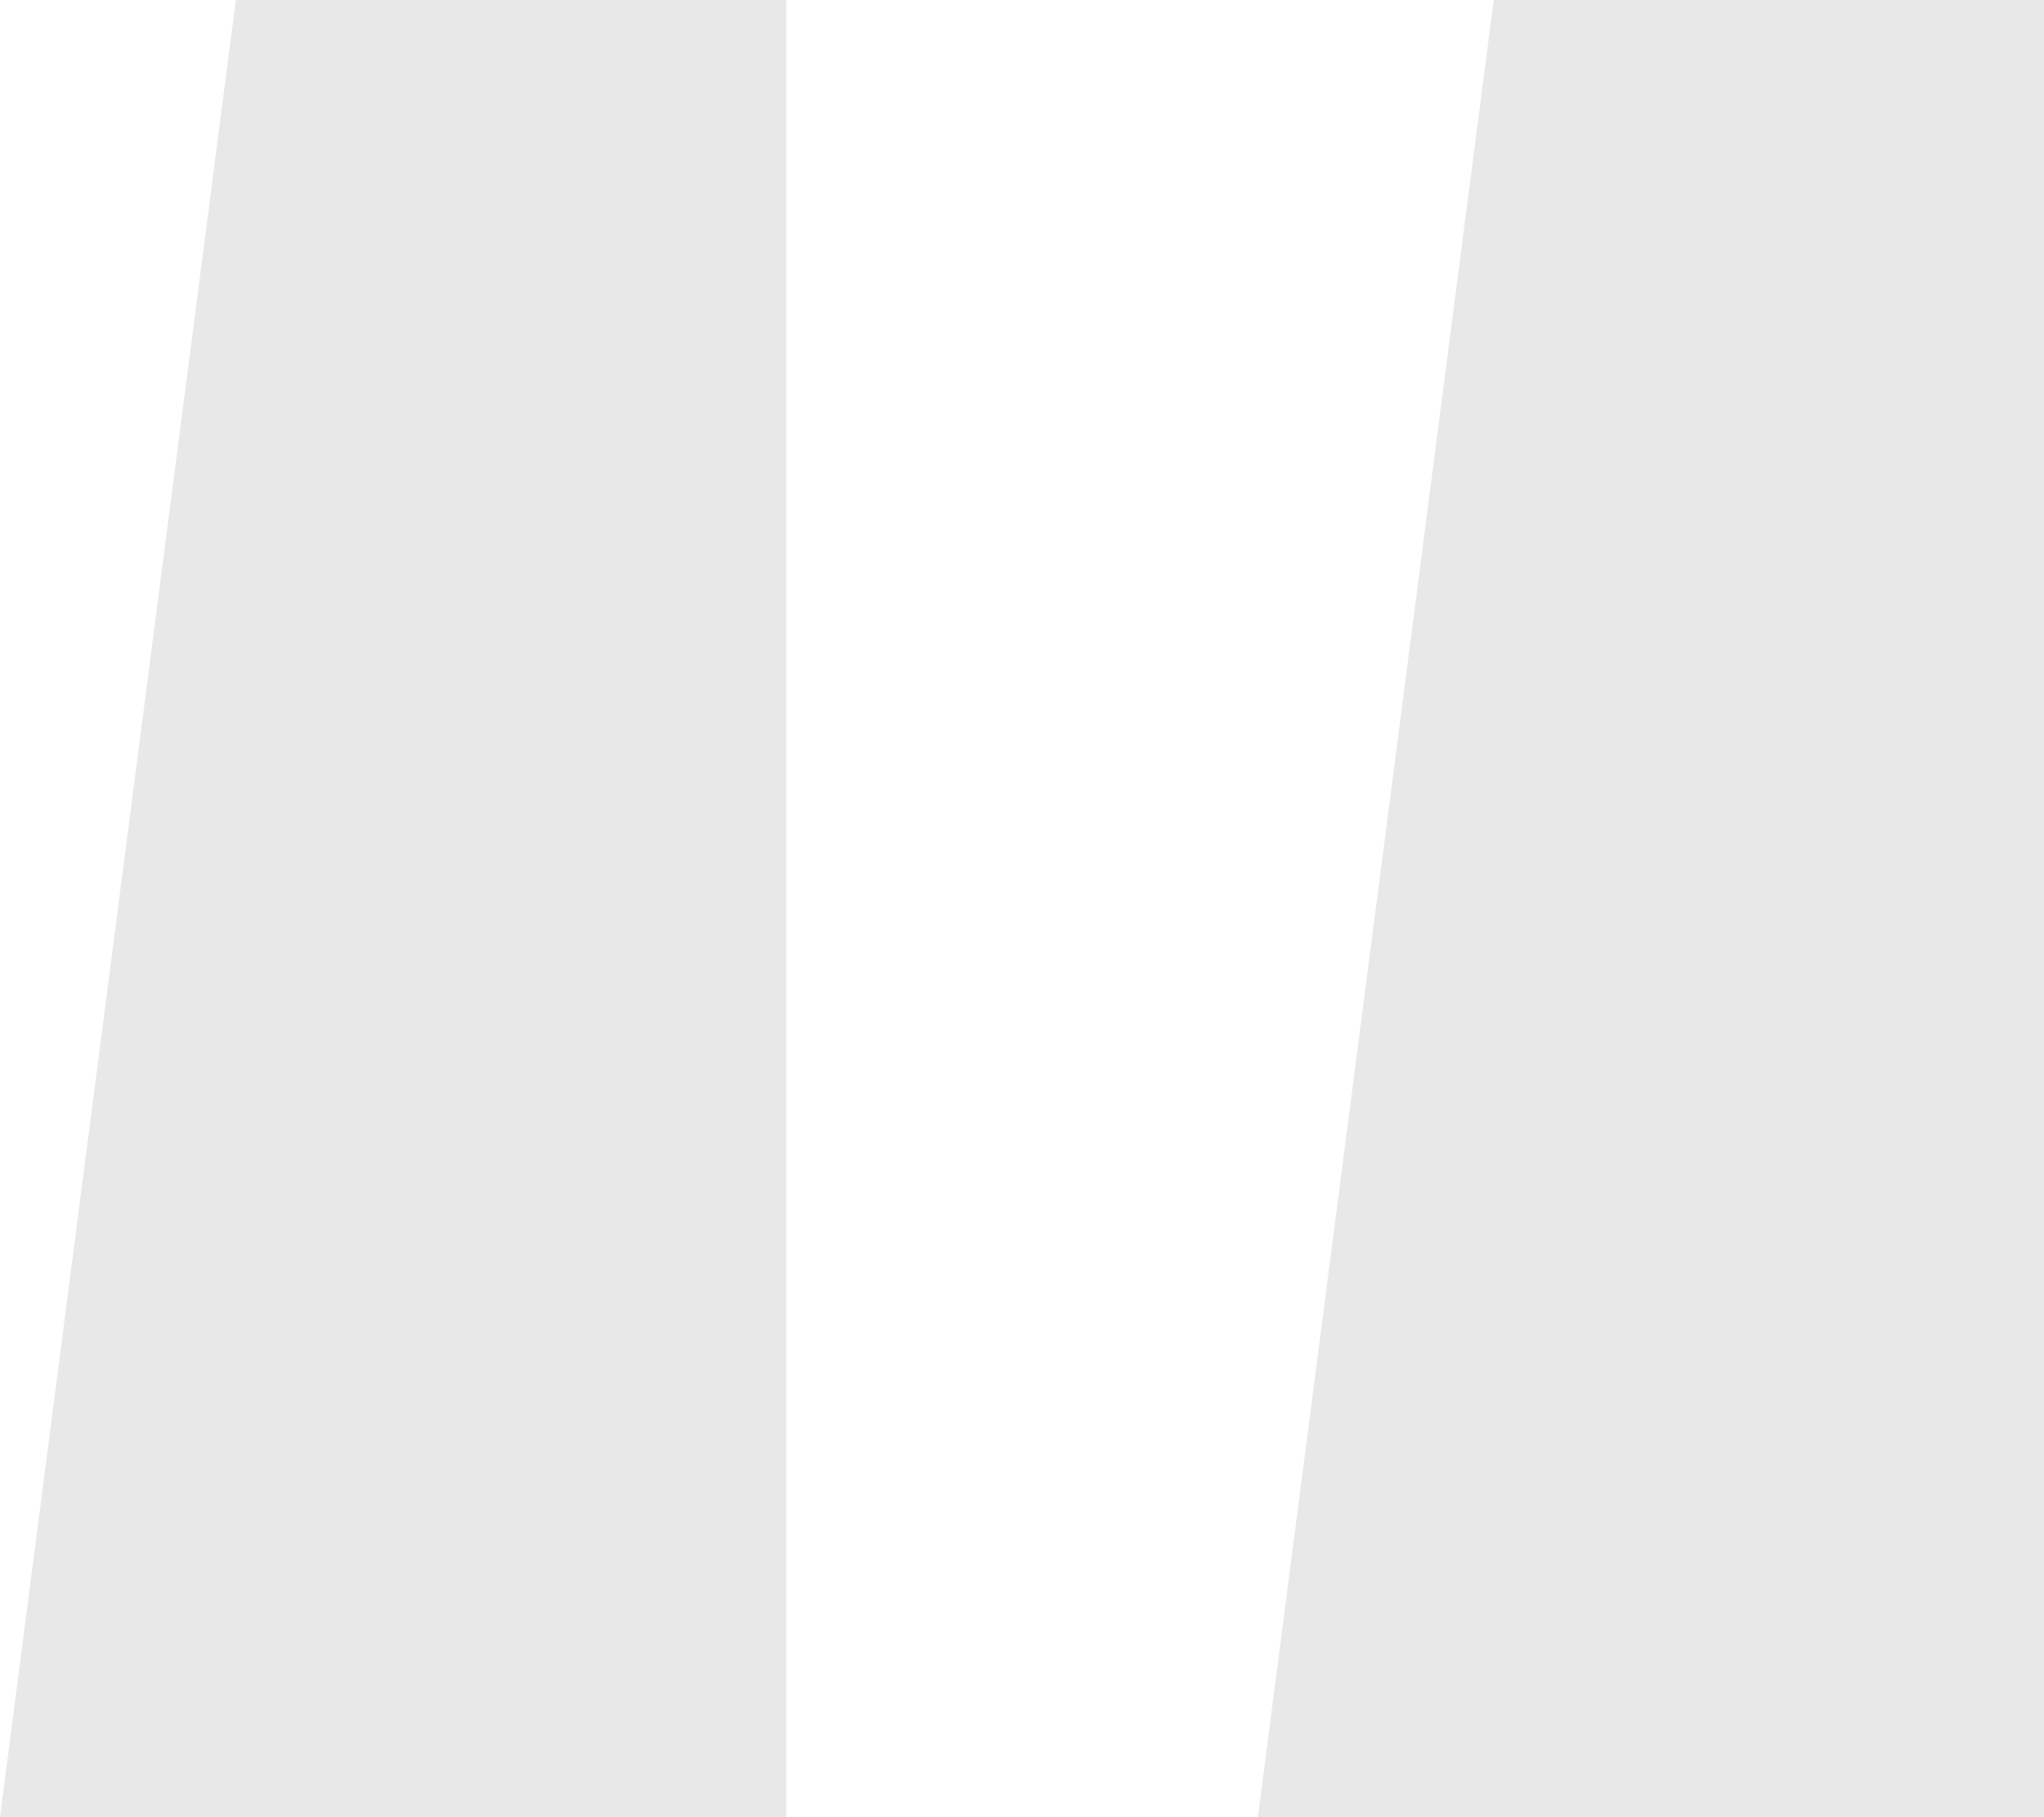 <svg width="18" height="16" viewBox="0 0 18 16" fill="none" xmlns="http://www.w3.org/2000/svg">
<path opacity="0.1" d="M6.923 16V0H2.077L0 16H6.923ZM18 16V0H13.154L11.077 16H18Z" fill="#171A1E"/>
</svg>
